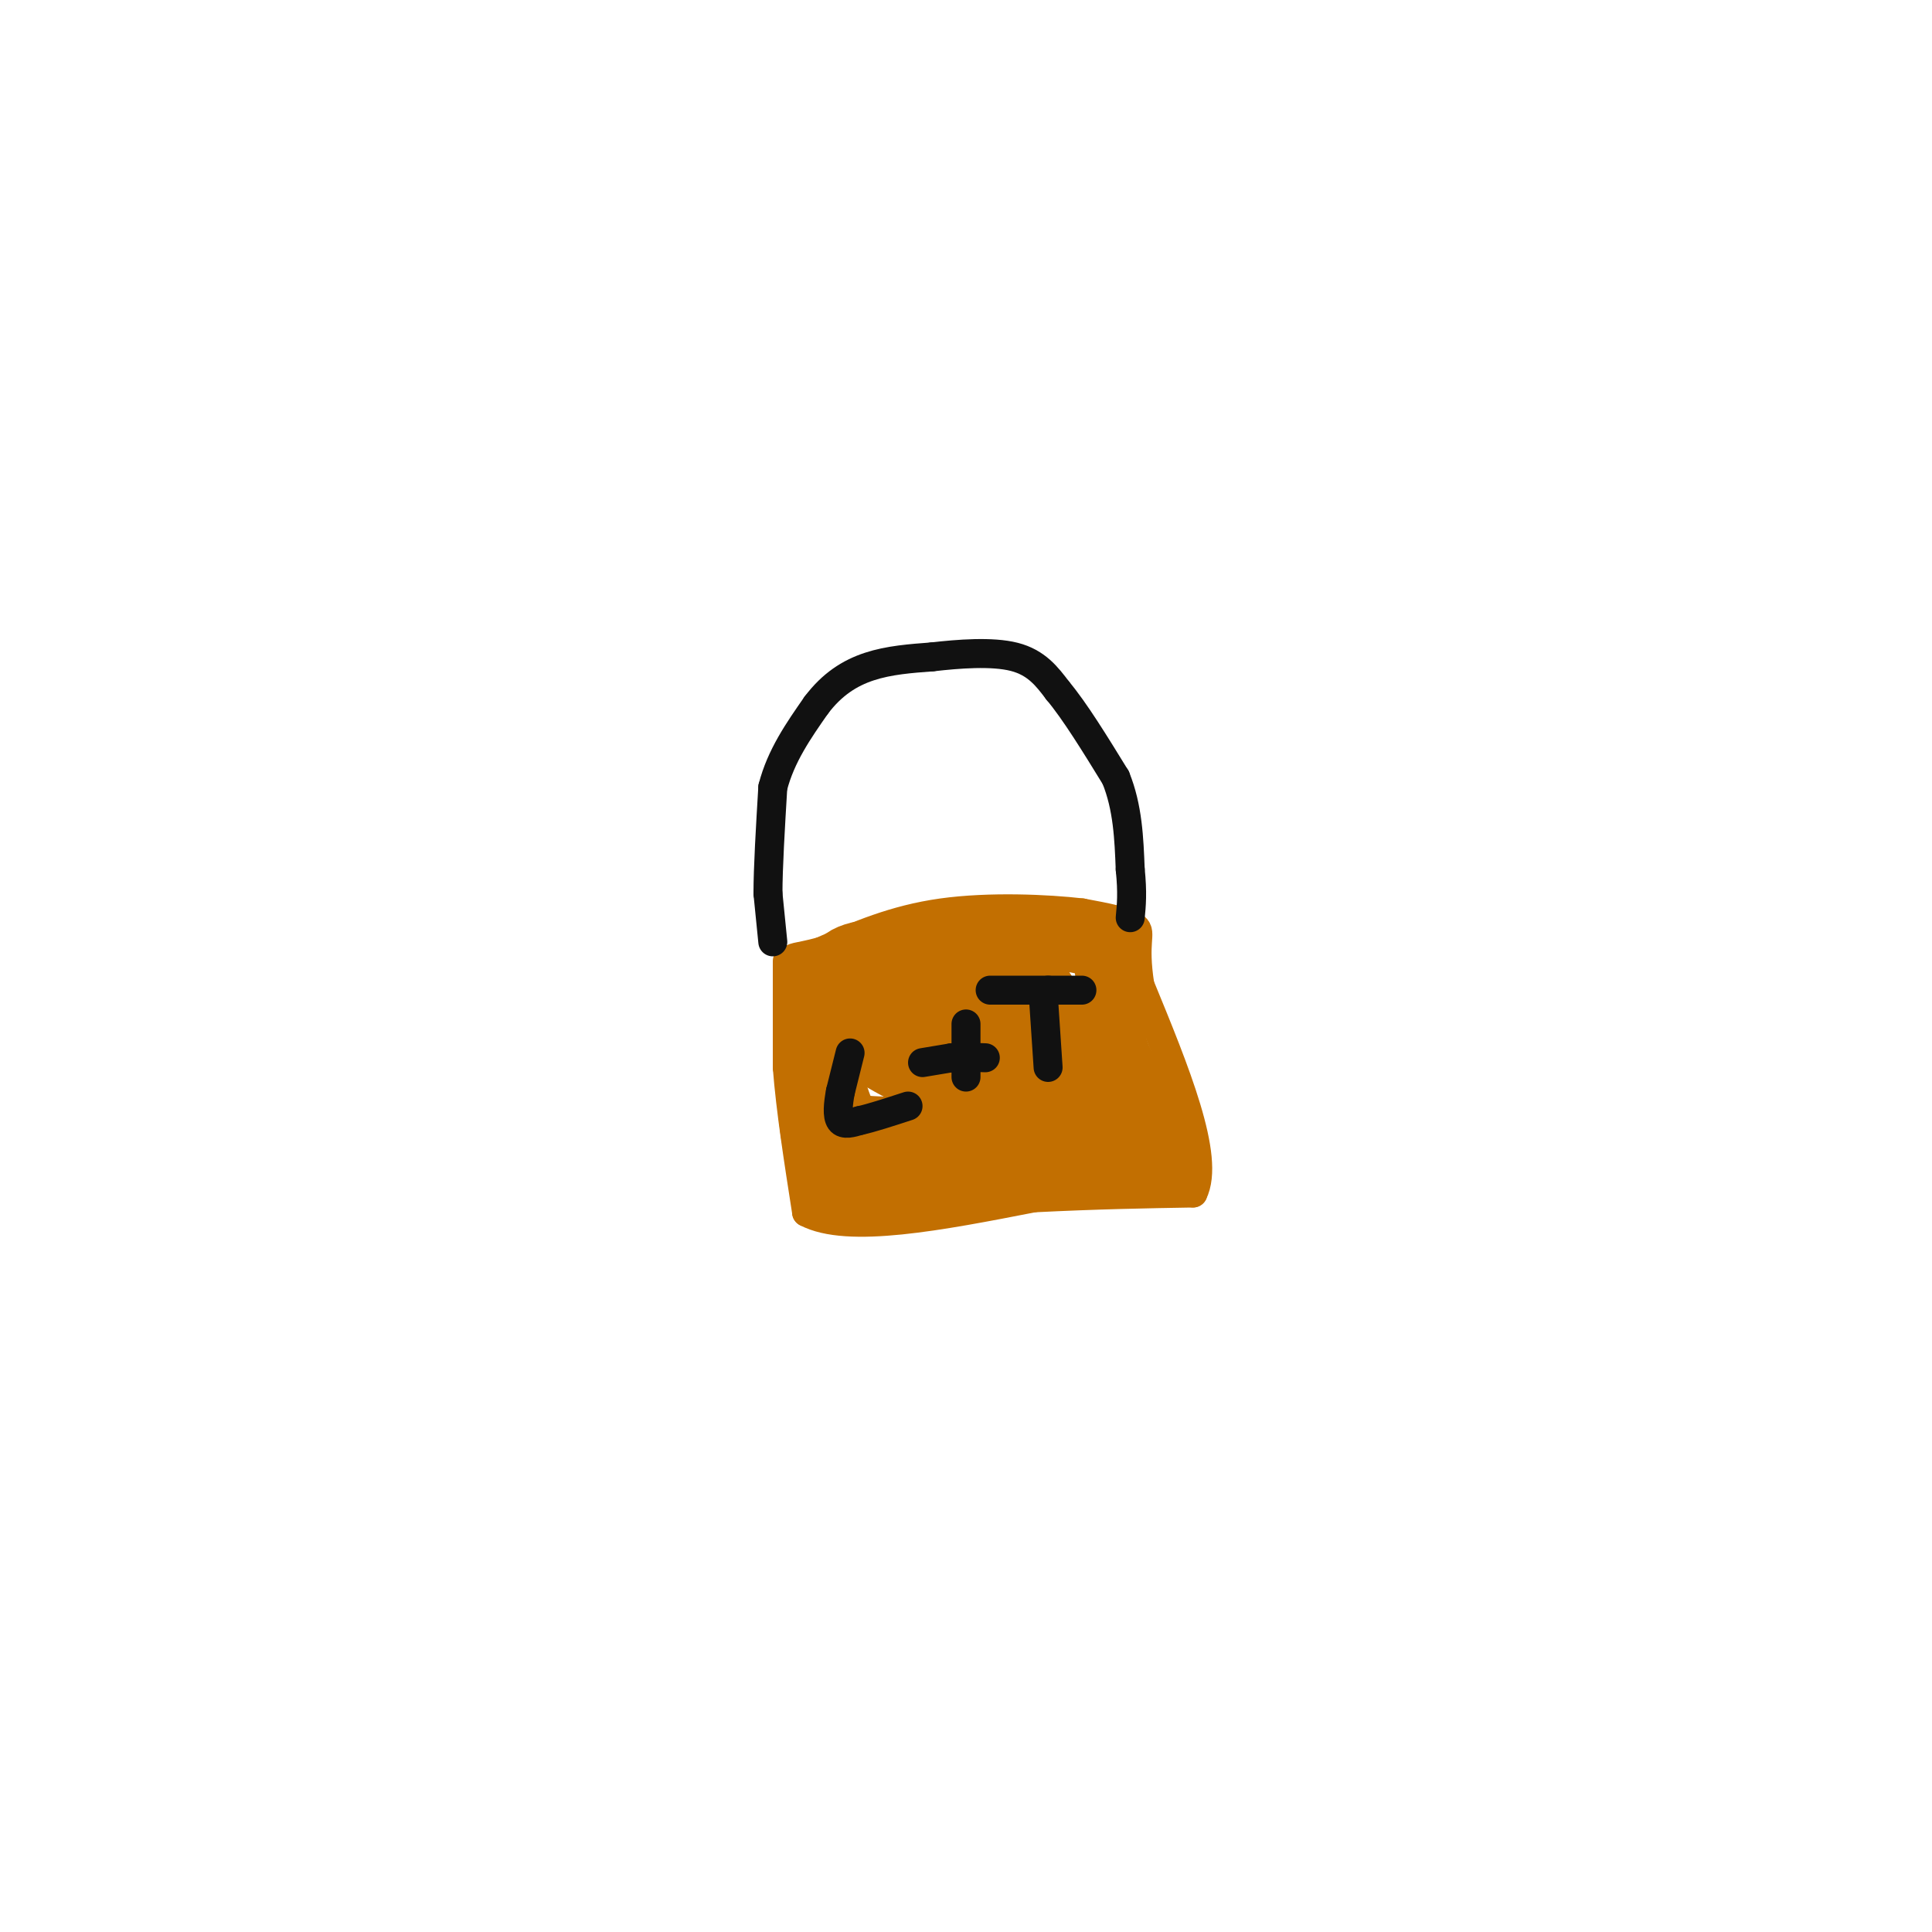 <svg viewBox='0 0 400 400' version='1.1' xmlns='http://www.w3.org/2000/svg' xmlns:xlink='http://www.w3.org/1999/xlink'><g fill='none' stroke='rgb(194,111,1)' stroke-width='6' stroke-linecap='round' stroke-linejoin='round'><path d='M163,199c0.000,0.000 0.000,22.000 0,22'/><path d='M163,221c0.667,8.667 2.333,19.333 4,30'/><path d='M167,251c8.500,4.500 27.750,0.750 47,-3'/><path d='M214,248c13.333,-0.667 23.167,-0.833 33,-1'/><path d='M247,247c3.667,-7.333 -3.667,-25.167 -11,-43'/><path d='M236,204c-1.444,-9.222 0.444,-10.778 -1,-12c-1.444,-1.222 -6.222,-2.111 -11,-3'/><path d='M224,189c-7.044,-0.822 -19.156,-1.378 -29,0c-9.844,1.378 -17.422,4.689 -25,8'/><path d='M170,197c-5.311,1.422 -6.089,0.978 -6,2c0.089,1.022 1.044,3.511 2,6'/><path d='M166,205c0.333,1.000 0.167,0.500 0,0'/></g>
<g fill='none' stroke='rgb(194,111,1)' stroke-width='12' stroke-linecap='round' stroke-linejoin='round'><path d='M168,206c0.000,0.000 -1.000,21.000 -1,21'/><path d='M167,227c0.156,6.378 1.044,11.822 3,15c1.956,3.178 4.978,4.089 8,5'/><path d='M178,247c7.000,0.333 20.500,-1.333 34,-3'/><path d='M212,244c10.167,-0.833 18.583,-1.417 27,-2'/><path d='M239,242c5.044,-0.578 4.156,-1.022 2,-5c-2.156,-3.978 -5.578,-11.489 -9,-19'/><path d='M232,218c-2.167,-6.667 -3.083,-13.833 -4,-21'/><path d='M228,197c-7.667,-3.667 -24.833,-2.333 -42,-1'/><path d='M186,196c-9.644,0.289 -12.756,1.511 -14,6c-1.244,4.489 -0.622,12.244 0,20'/><path d='M172,222c-0.489,7.156 -1.711,15.044 2,18c3.711,2.956 12.356,0.978 21,-1'/><path d='M195,239c10.244,-0.644 25.356,-1.756 32,-3c6.644,-1.244 4.822,-2.622 3,-4'/><path d='M230,232c-2.244,-6.622 -9.356,-21.178 -14,-28c-4.644,-6.822 -6.822,-5.911 -9,-5'/><path d='M207,199c-8.381,0.190 -24.833,3.167 -32,5c-7.167,1.833 -5.048,2.524 -4,5c1.048,2.476 1.024,6.738 1,11'/><path d='M172,220c0.738,3.786 2.083,7.750 3,10c0.917,2.250 1.405,2.786 7,3c5.595,0.214 16.298,0.107 27,0'/><path d='M209,233c5.357,0.250 5.250,0.875 7,0c1.750,-0.875 5.357,-3.250 5,-7c-0.357,-3.750 -4.679,-8.875 -9,-14'/><path d='M212,212c-7.381,-3.405 -21.333,-4.917 -28,-5c-6.667,-0.083 -6.048,1.262 -6,3c0.048,1.738 -0.476,3.869 -1,6'/><path d='M177,216c3.356,3.156 12.244,8.044 19,10c6.756,1.956 11.378,0.978 16,0'/><path d='M212,226c2.952,-1.179 2.333,-4.125 2,-6c-0.333,-1.875 -0.381,-2.679 -5,-4c-4.619,-1.321 -13.810,-3.161 -23,-5'/><path d='M186,211c-1.762,-0.476 5.333,0.833 7,5c1.667,4.167 -2.095,11.190 -2,13c0.095,1.810 4.048,-1.595 8,-5'/><path d='M199,224c4.000,-1.333 10.000,-2.167 16,-3'/></g>
<g fill='none' stroke='rgb(17,17,17)' stroke-width='6' stroke-linecap='round' stroke-linejoin='round'><path d='M160,195c0.000,0.000 -1.000,-10.000 -1,-10'/><path d='M159,185c0.000,-5.333 0.500,-13.667 1,-22'/><path d='M160,163c1.667,-6.500 5.333,-11.750 9,-17'/><path d='M169,146c3.267,-4.333 6.933,-6.667 11,-8c4.067,-1.333 8.533,-1.667 13,-2'/><path d='M193,136c5.400,-0.622 12.400,-1.178 17,0c4.600,1.178 6.800,4.089 9,7'/><path d='M219,143c3.500,4.167 7.750,11.083 12,18'/><path d='M231,161c2.500,6.167 2.750,12.583 3,19'/><path d='M234,180c0.500,4.833 0.250,7.417 0,10'/><path d='M176,218c0.000,0.000 -2.000,8.000 -2,8'/><path d='M174,226c-0.489,2.578 -0.711,5.022 0,6c0.711,0.978 2.356,0.489 4,0'/><path d='M178,232c2.333,-0.500 6.167,-1.750 10,-3'/><path d='M200,212c0.000,0.000 0.000,7.000 0,7'/><path d='M200,219c0.000,1.833 0.000,2.917 0,4'/><path d='M191,220c0.000,0.000 6.000,-1.000 6,-1'/><path d='M197,219c2.167,-0.167 4.583,-0.083 7,0'/><path d='M216,206c0.000,0.000 1.000,15.000 1,15'/><path d='M205,205c0.000,0.000 12.000,0.000 12,0'/><path d='M217,205c3.167,0.000 5.083,0.000 7,0'/></g>
</svg>
